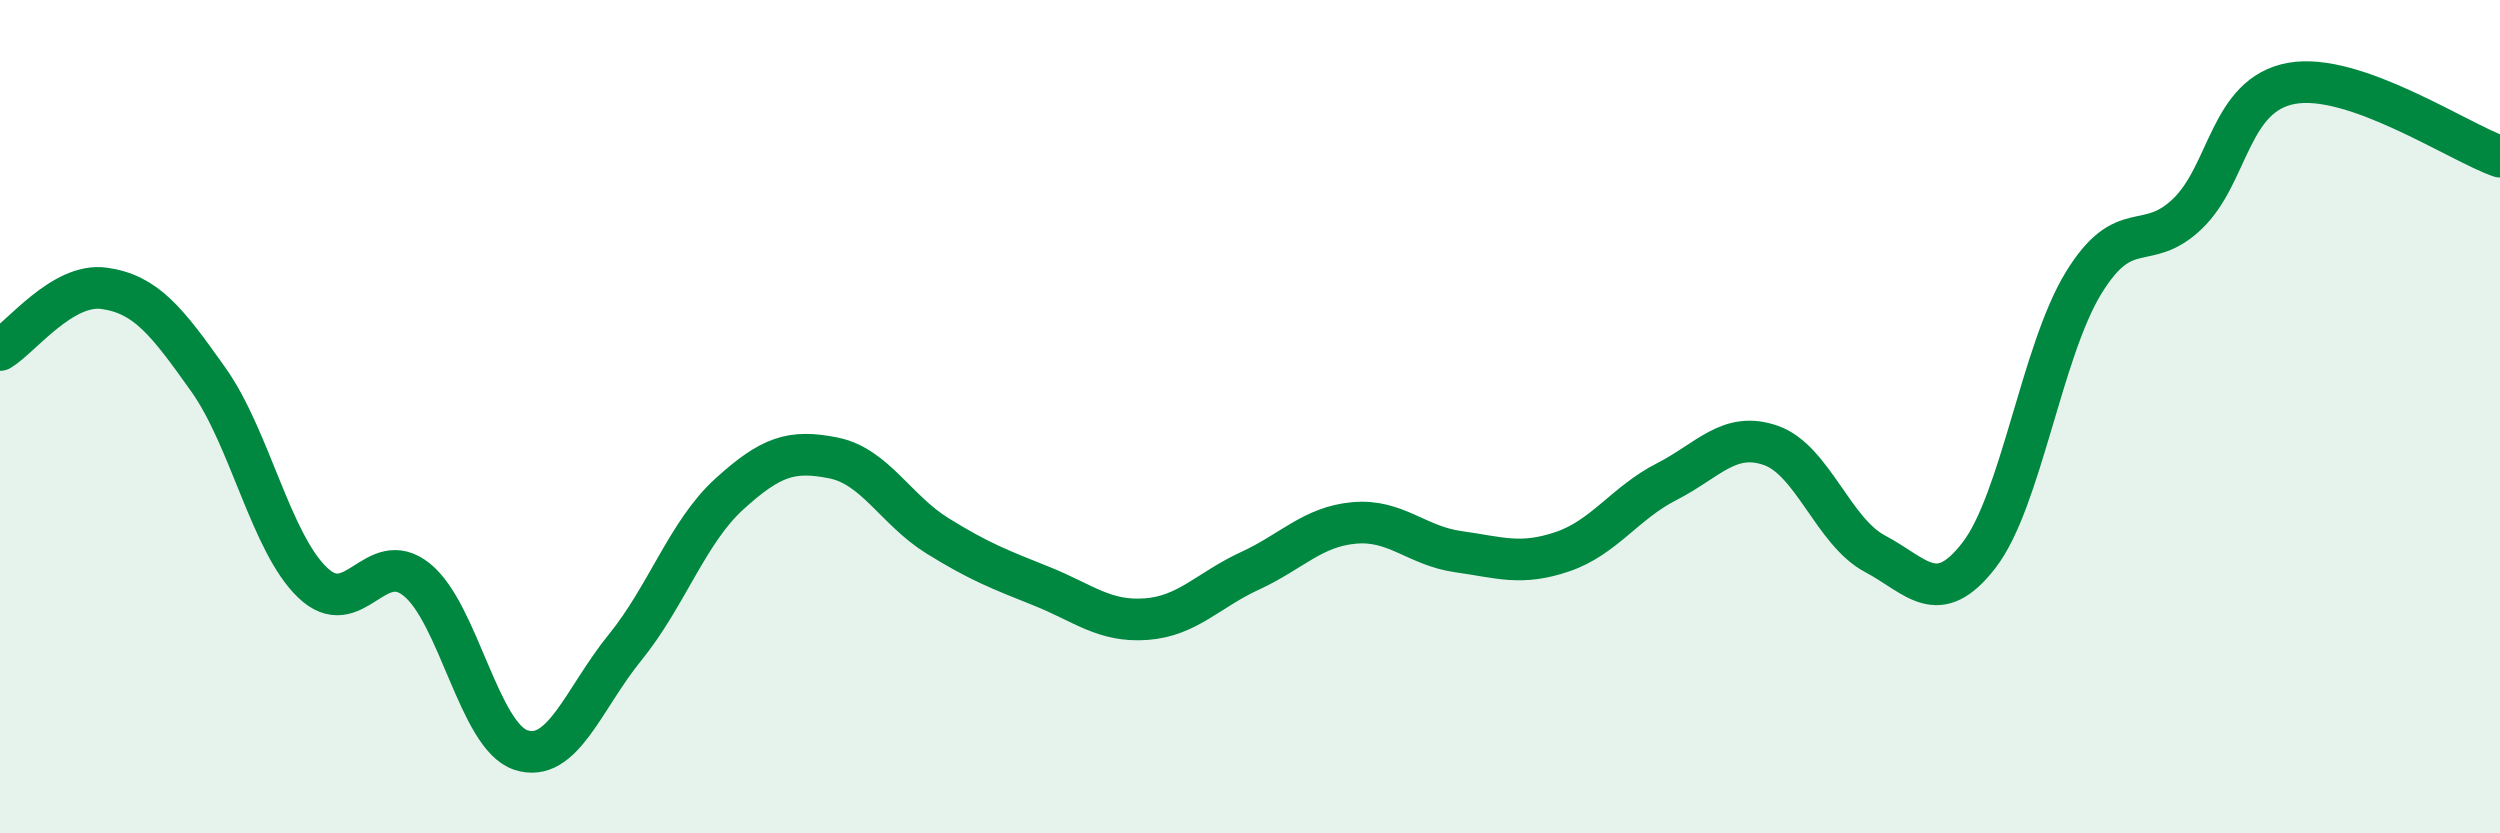 
    <svg width="60" height="20" viewBox="0 0 60 20" xmlns="http://www.w3.org/2000/svg">
      <path
        d="M 0,8.4 C 0.5,8.1 1.5,6.78 2.5,6.92 C 3.5,7.06 4,7.7 5,9.11 C 6,10.52 6.5,13.02 7.5,13.98 C 8.5,14.94 9,13.11 10,13.91 C 11,14.71 11.5,17.67 12.5,18 C 13.5,18.33 14,16.77 15,15.54 C 16,14.31 16.5,12.77 17.5,11.86 C 18.5,10.95 19,10.79 20,10.99 C 21,11.19 21.5,12.24 22.5,12.86 C 23.5,13.48 24,13.67 25,14.07 C 26,14.47 26.5,14.93 27.5,14.86 C 28.5,14.79 29,14.16 30,13.7 C 31,13.24 31.5,12.64 32.5,12.55 C 33.5,12.46 34,13.1 35,13.24 C 36,13.38 36.5,13.58 37.5,13.24 C 38.5,12.9 39,12.07 40,11.56 C 41,11.05 41.5,10.34 42.5,10.69 C 43.5,11.04 44,12.76 45,13.29 C 46,13.82 46.5,14.62 47.5,13.32 C 48.5,12.02 49,8.44 50,6.8 C 51,5.16 51.5,6.09 52.5,5.13 C 53.5,4.17 53.5,2.27 55,2 C 56.5,1.73 59,3.41 60,3.76L60 20L0 20Z"
        fill="#008740"
        opacity="0.1"
        stroke-linecap="round"
        stroke-linejoin="round"
      />
      <path
        d="M 0,8.4 C 0.5,8.1 1.5,6.78 2.5,6.92 C 3.5,7.06 4,7.7 5,9.11 C 6,10.52 6.5,13.02 7.5,13.98 C 8.5,14.94 9,13.11 10,13.91 C 11,14.71 11.5,17.67 12.5,18 C 13.5,18.33 14,16.77 15,15.54 C 16,14.31 16.5,12.77 17.5,11.86 C 18.5,10.95 19,10.79 20,10.99 C 21,11.19 21.5,12.24 22.5,12.86 C 23.5,13.48 24,13.67 25,14.07 C 26,14.47 26.5,14.93 27.5,14.86 C 28.5,14.79 29,14.16 30,13.7 C 31,13.24 31.5,12.64 32.5,12.55 C 33.5,12.46 34,13.1 35,13.24 C 36,13.38 36.5,13.58 37.5,13.24 C 38.5,12.9 39,12.07 40,11.56 C 41,11.05 41.5,10.34 42.5,10.69 C 43.5,11.04 44,12.76 45,13.29 C 46,13.82 46.5,14.62 47.5,13.32 C 48.5,12.02 49,8.44 50,6.8 C 51,5.16 51.5,6.09 52.5,5.13 C 53.5,4.17 53.5,2.27 55,2 C 56.5,1.73 59,3.41 60,3.76"
        stroke="#008740"
        stroke-width="1"
        fill="none"
        stroke-linecap="round"
        stroke-linejoin="round"
      />
    </svg>
  